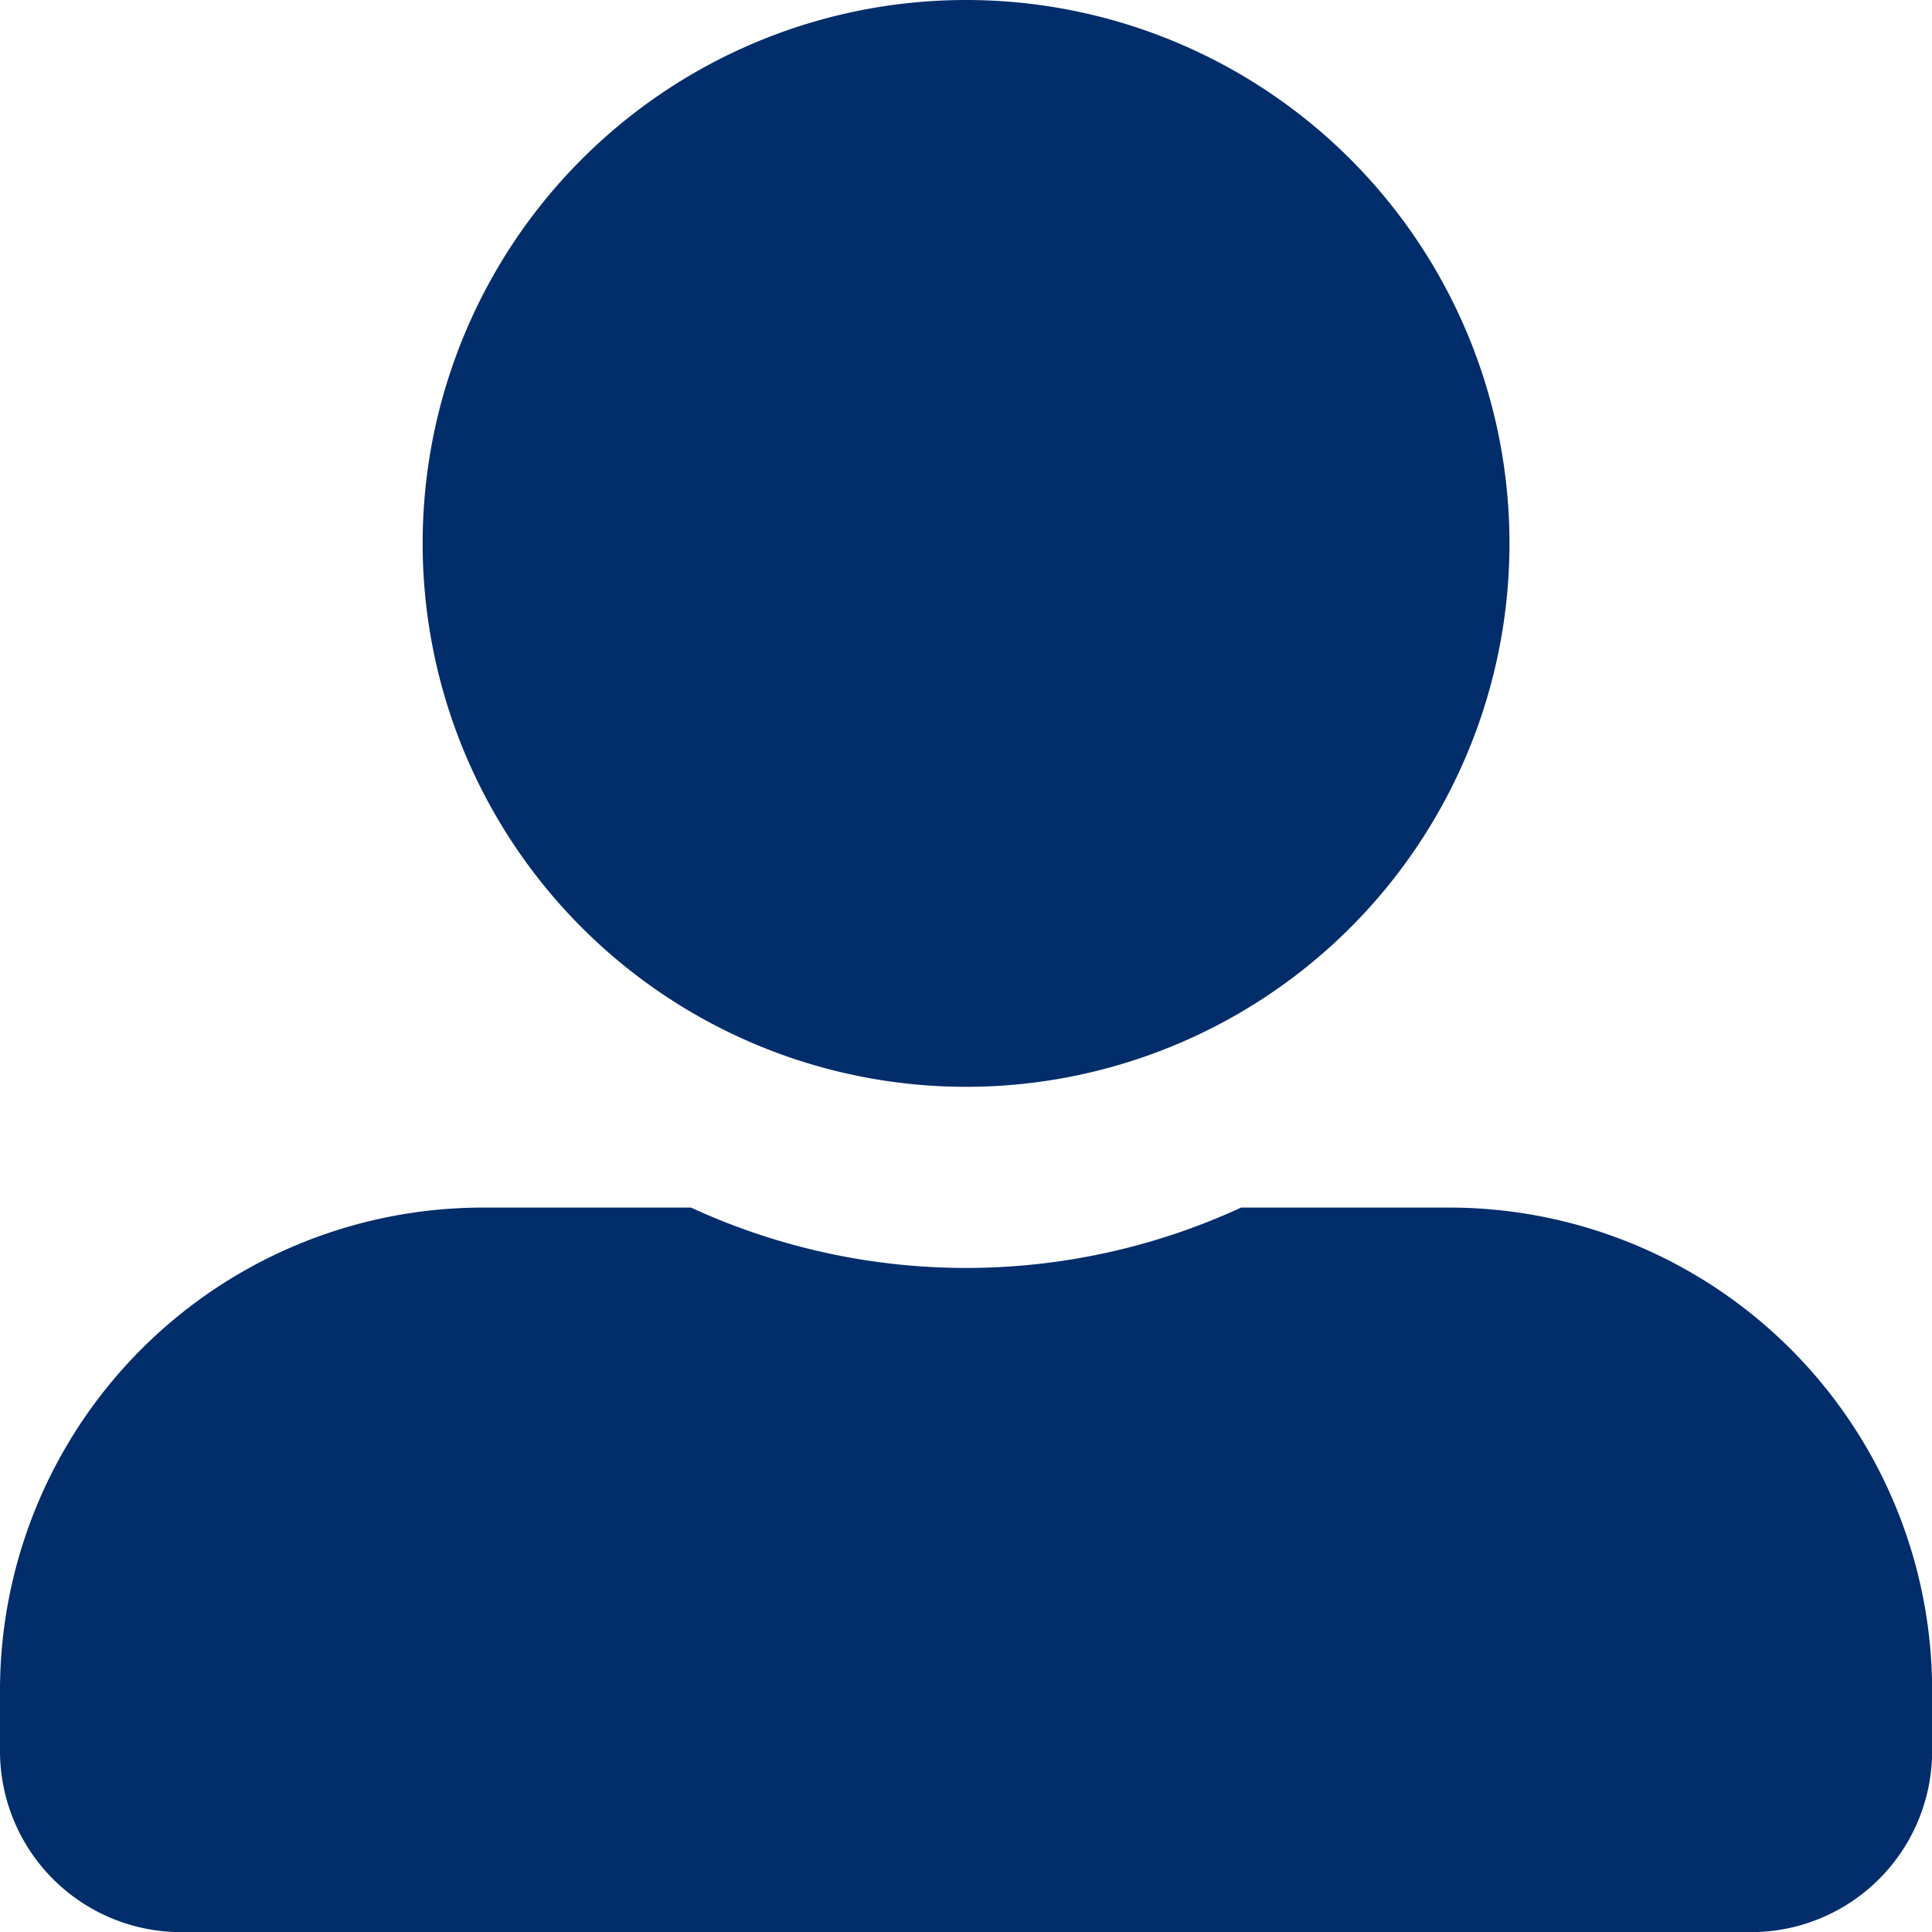 <svg xmlns="http://www.w3.org/2000/svg" width="15.199" height="15.199" viewBox="0 0 15.199 15.199">
  <path id="ico-user" d="M7.6,8.55A4.275,4.275,0,1,0,3.325,4.275,4.276,4.276,0,0,0,7.6,8.55Zm3.8.95H9.764a5.168,5.168,0,0,1-4.328,0H3.8A3.8,3.8,0,0,0,0,13.3v.475A1.425,1.425,0,0,0,1.425,15.2h12.35A1.425,1.425,0,0,0,15.2,13.775V13.3A3.8,3.8,0,0,0,11.4,9.5Z" fill="#012d6b"/>
</svg>
